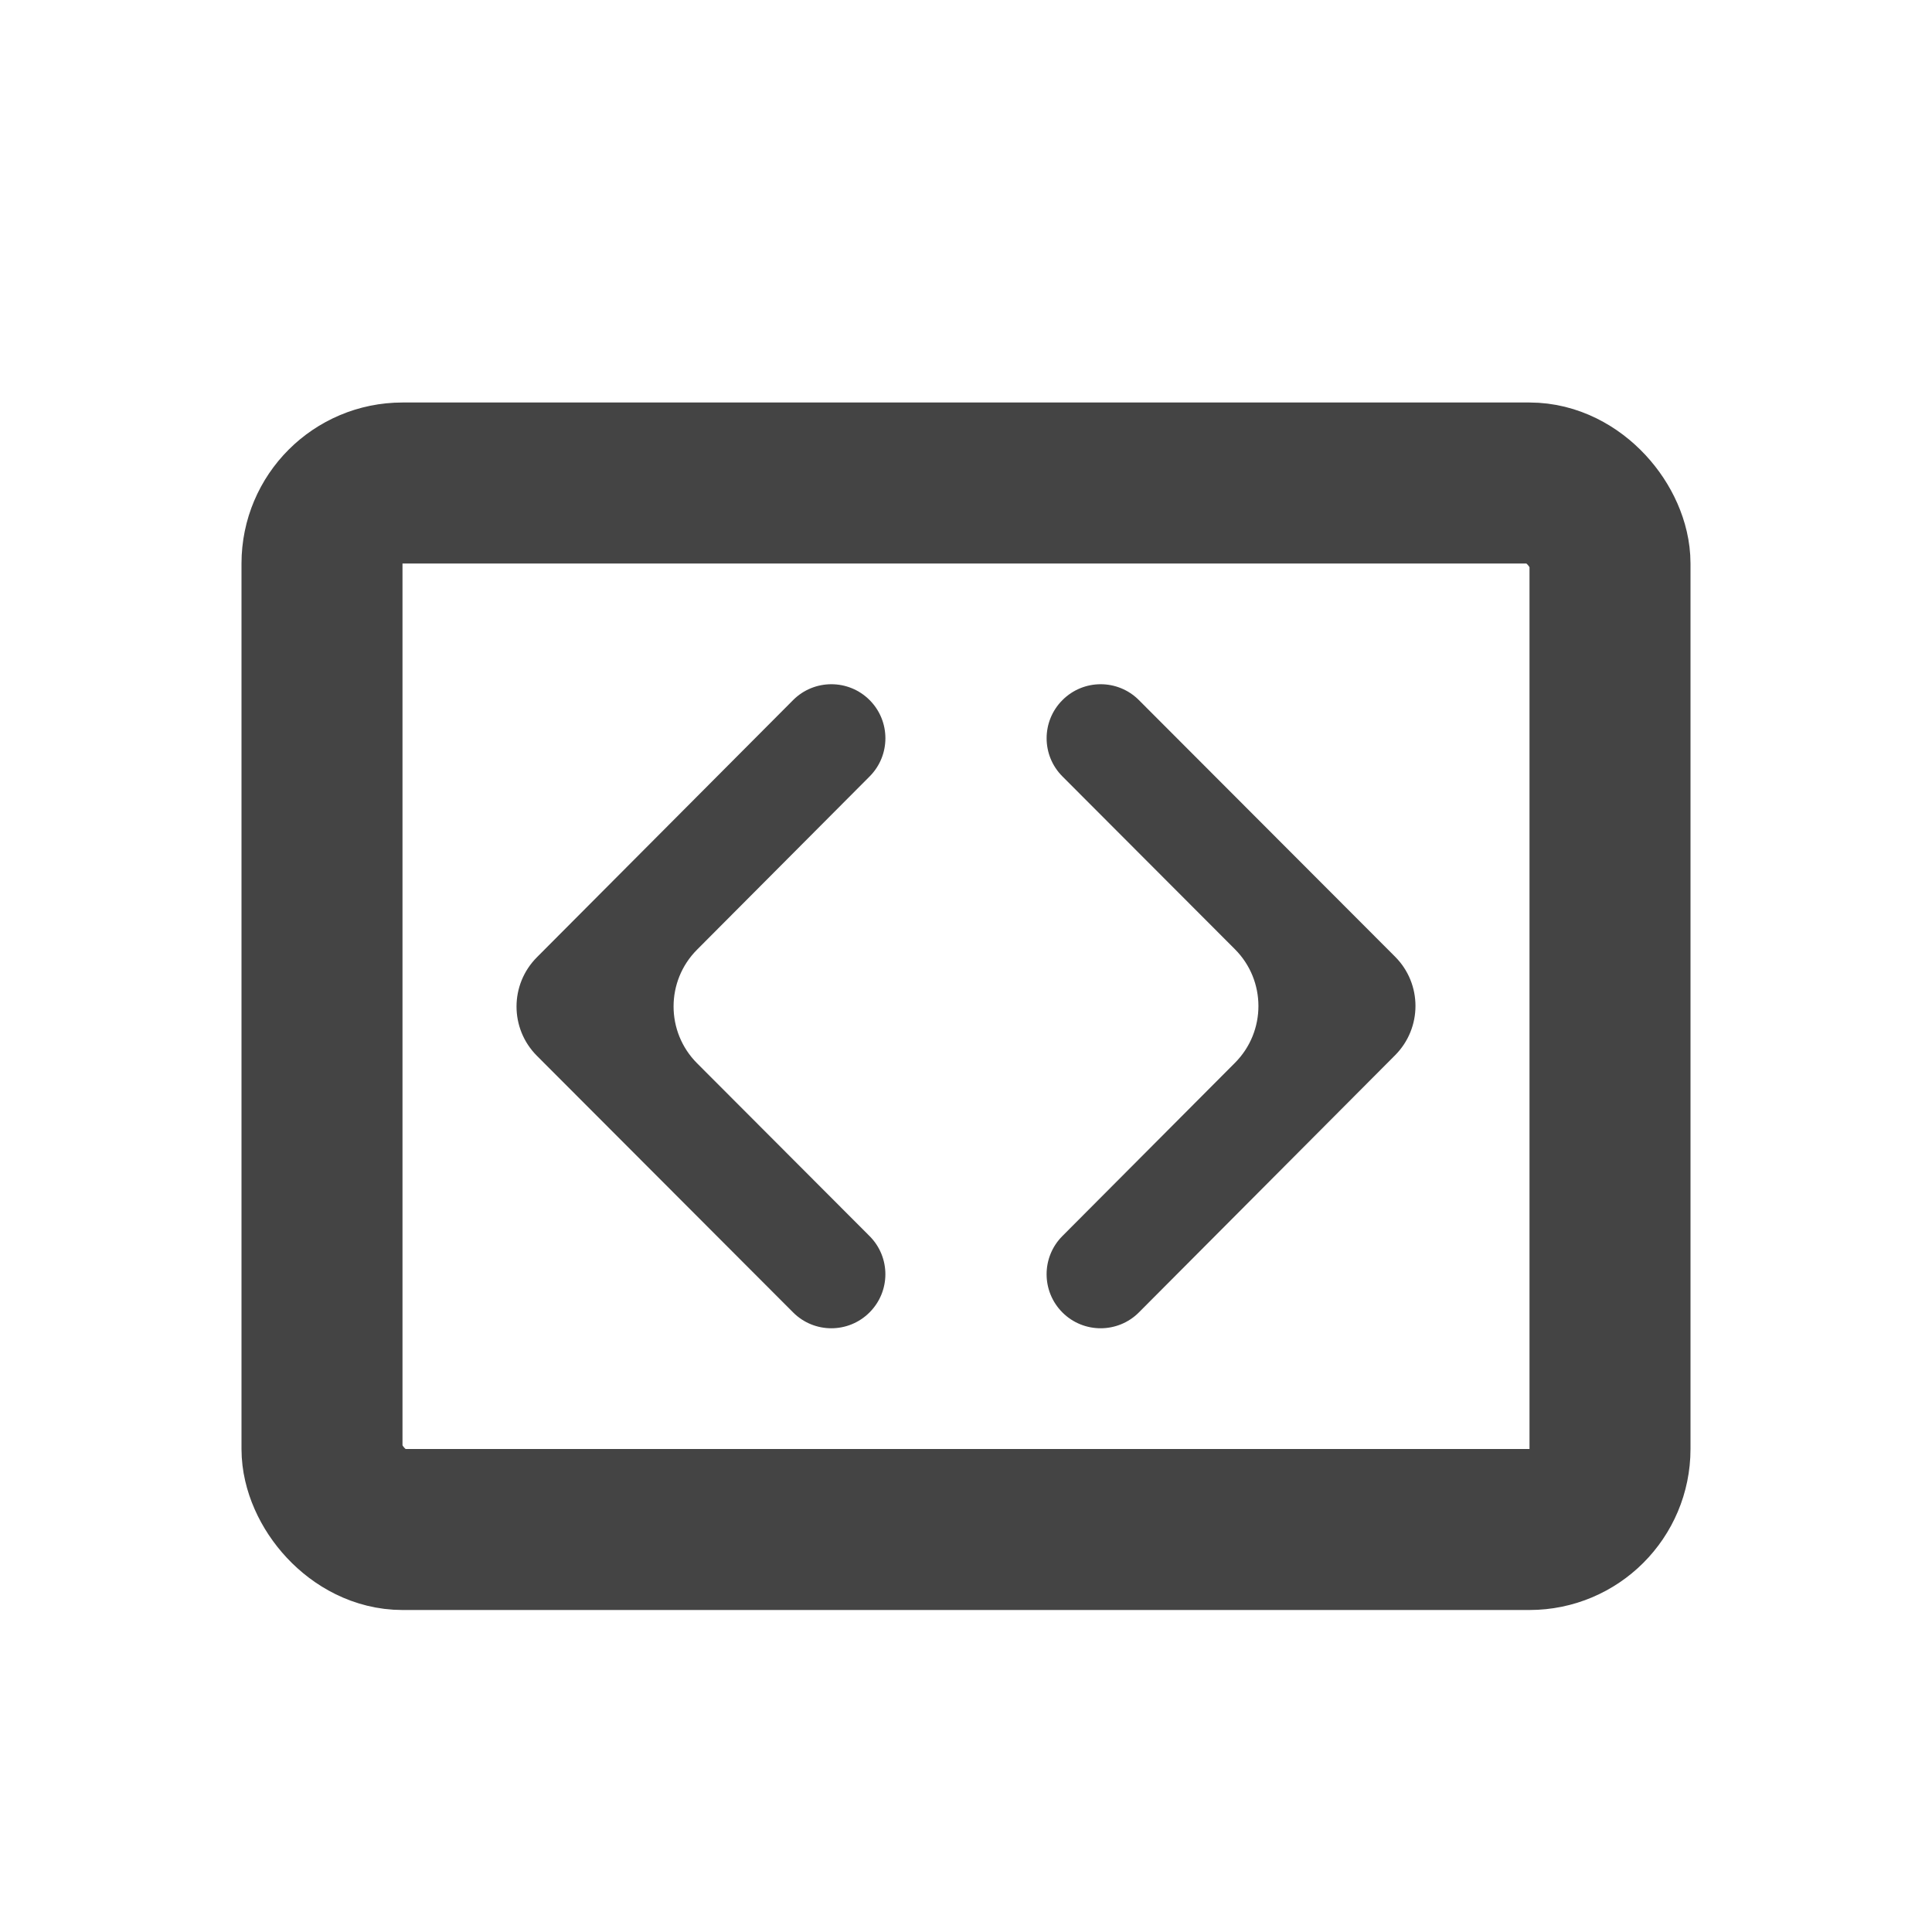 <svg width="24" height="24" viewBox="0 0 24 24" fill="none" xmlns="http://www.w3.org/2000/svg">
<rect x="4" y="6" width="16" height="13" rx="1" stroke="#444444" stroke-width="2"/>
<path fill-rule="evenodd" clip-rule="evenodd" d="M14.148 8.697C13.886 8.434 13.46 8.434 13.198 8.697V8.697C12.936 8.959 12.936 9.383 13.198 9.645L15.34 11.791C15.73 12.181 15.73 12.813 15.341 13.203L13.197 15.355C12.936 15.617 12.936 16.041 13.197 16.303V16.303C13.459 16.566 13.886 16.566 14.148 16.303L17.33 13.109V13.109C17.668 12.77 17.668 12.222 17.33 11.884L14.148 8.697Z" fill="#444444"/>
<path fill-rule="evenodd" clip-rule="evenodd" d="M9.852 16.303C10.114 16.566 10.54 16.566 10.802 16.303V16.303C11.064 16.041 11.064 15.617 10.802 15.355L8.66 13.209C8.27 12.819 8.27 12.187 8.659 11.797L10.803 9.645C11.064 9.383 11.064 8.959 10.803 8.697V8.697C10.541 8.434 10.114 8.434 9.852 8.697L6.67 11.891V11.891C6.332 12.23 6.332 12.778 6.67 13.116L9.852 16.303Z" fill="#444444"/>
</svg>
